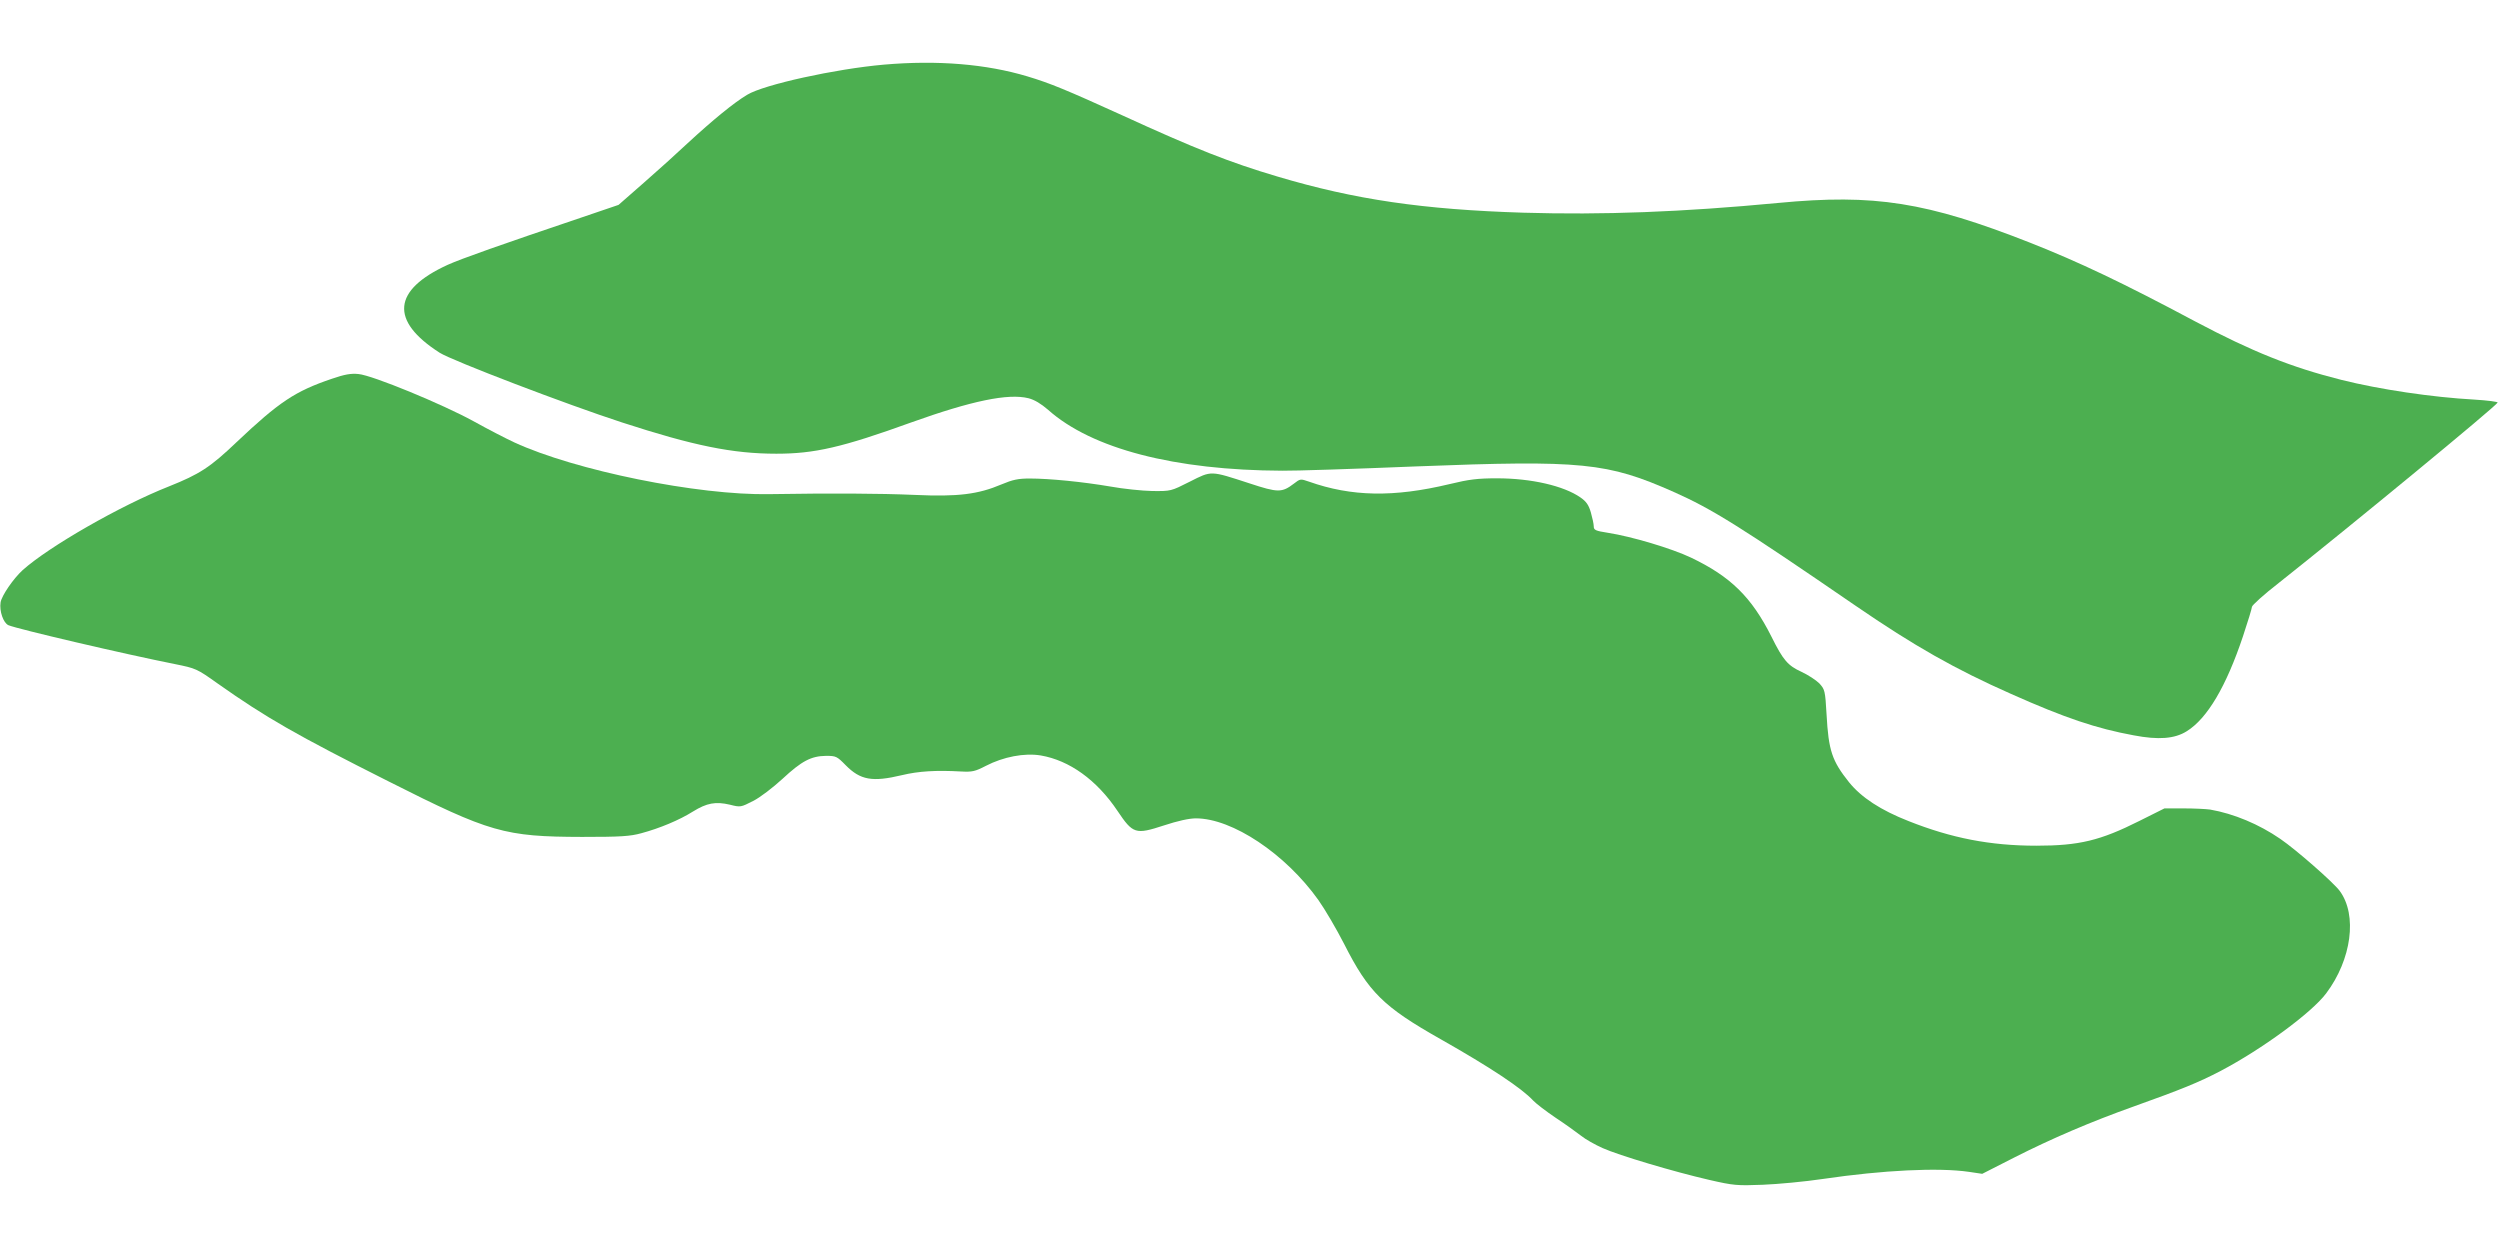 <?xml version="1.0" standalone="no"?>
<!DOCTYPE svg PUBLIC "-//W3C//DTD SVG 20010904//EN"
 "http://www.w3.org/TR/2001/REC-SVG-20010904/DTD/svg10.dtd">
<svg version="1.0" xmlns="http://www.w3.org/2000/svg"
 width="1280pt" height="640pt" viewBox="0 0 1280 640"
 preserveAspectRatio="xMidYMid meet">
<g transform="translate(0,640) scale(0.1,-0.1)"
fill="#4caf50" stroke="none">
<path d="M4525 6069 c-249 -22 -613 -102 -699 -154 -69 -41 -177 -130 -304
-247 -53 -50 -155 -142 -226 -204 l-129 -113 -191 -65 c-409 -138 -613 -210
-684 -242 -282 -129 -297 -286 -41 -450 65 -41 651 -265 934 -357 366 -119
566 -160 790 -160 195 0 336 32 690 160 310 111 497 150 601 124 31 -8 64 -28
100 -59 224 -200 649 -310 1199 -312 61 -1 369 9 686 22 852 33 978 20 1319
-131 196 -87 340 -177 930 -582 300 -206 512 -326 797 -452 276 -123 437 -177
628 -212 126 -24 209 -18 271 21 105 65 202 229 288 486 25 75 46 144 46 151
0 8 62 64 138 123 365 289 1113 905 1120 923 1 4 -52 11 -118 15 -218 12 -486
52 -682 101 -258 65 -455 144 -748 299 -373 199 -597 305 -845 403 -531 209
-797 251 -1290 204 -495 -47 -901 -62 -1305 -50 -514 16 -863 67 -1259 185
-243 72 -421 142 -796 314 -284 129 -368 164 -485 199 -210 63 -459 84 -735
60z"/>
<path d="M1700 4461 c-189 -64 -270 -118 -489 -325 -135 -129 -190 -164 -345
-226 -251 -99 -616 -309 -750 -429 -48 -44 -107 -130 -113 -165 -7 -45 14
-105 40 -117 48 -20 595 -148 852 -199 108 -22 112 -23 220 -100 248 -175 402
-263 875 -501 519 -262 593 -283 990 -284 199 0 246 3 304 19 93 25 194 67
264 111 71 44 116 52 189 35 55 -14 56 -13 119 19 36 18 102 69 150 113 99 92
147 117 223 118 51 0 56 -2 101 -48 75 -76 136 -87 287 -51 87 21 176 26 303
19 58 -3 72 0 128 29 89 46 197 67 281 53 146 -25 286 -125 392 -283 80 -119
92 -123 239 -75 70 23 128 36 163 36 186 0 458 -181 627 -418 34 -48 93 -149
132 -225 125 -247 201 -322 493 -487 256 -145 417 -252 475 -315 14 -15 66
-55 115 -88 50 -33 108 -75 130 -92 22 -18 72 -46 110 -63 85 -38 364 -121
546 -163 126 -29 143 -30 274 -25 77 3 217 16 310 30 306 45 591 59 747 36
l67 -10 163 83 c193 98 394 184 613 262 243 87 330 122 445 182 211 111 465
297 540 397 130 173 161 401 69 525 -32 43 -222 210 -304 266 -109 75 -238
129 -359 150 -21 3 -82 6 -136 6 l-98 0 -128 -64 c-201 -101 -309 -127 -528
-127 -236 0 -435 39 -654 126 -143 56 -242 121 -305 199 -87 109 -105 162
-115 347 -7 123 -9 128 -37 159 -17 17 -57 43 -91 59 -70 32 -94 59 -154 180
-102 203 -209 308 -412 405 -99 47 -303 108 -425 127 -64 10 -73 14 -73 33 0
12 -7 44 -15 72 -11 38 -24 56 -53 76 -86 60 -253 98 -427 98 -99 0 -142 -5
-245 -30 -285 -68 -500 -64 -718 13 -43 15 -45 15 -77 -10 -62 -47 -81 -47
-227 1 -203 66 -193 66 -306 9 -97 -49 -97 -49 -192 -48 -52 1 -149 11 -215
23 -141 24 -311 41 -413 41 -59 0 -87 -6 -144 -30 -120 -51 -223 -64 -443 -54
-185 8 -429 9 -745 4 -365 -7 -995 121 -1307 265 -43 20 -136 68 -208 108
-158 87 -519 236 -590 242 -38 4 -71 -2 -135 -24z"/>
</g>
</svg>

